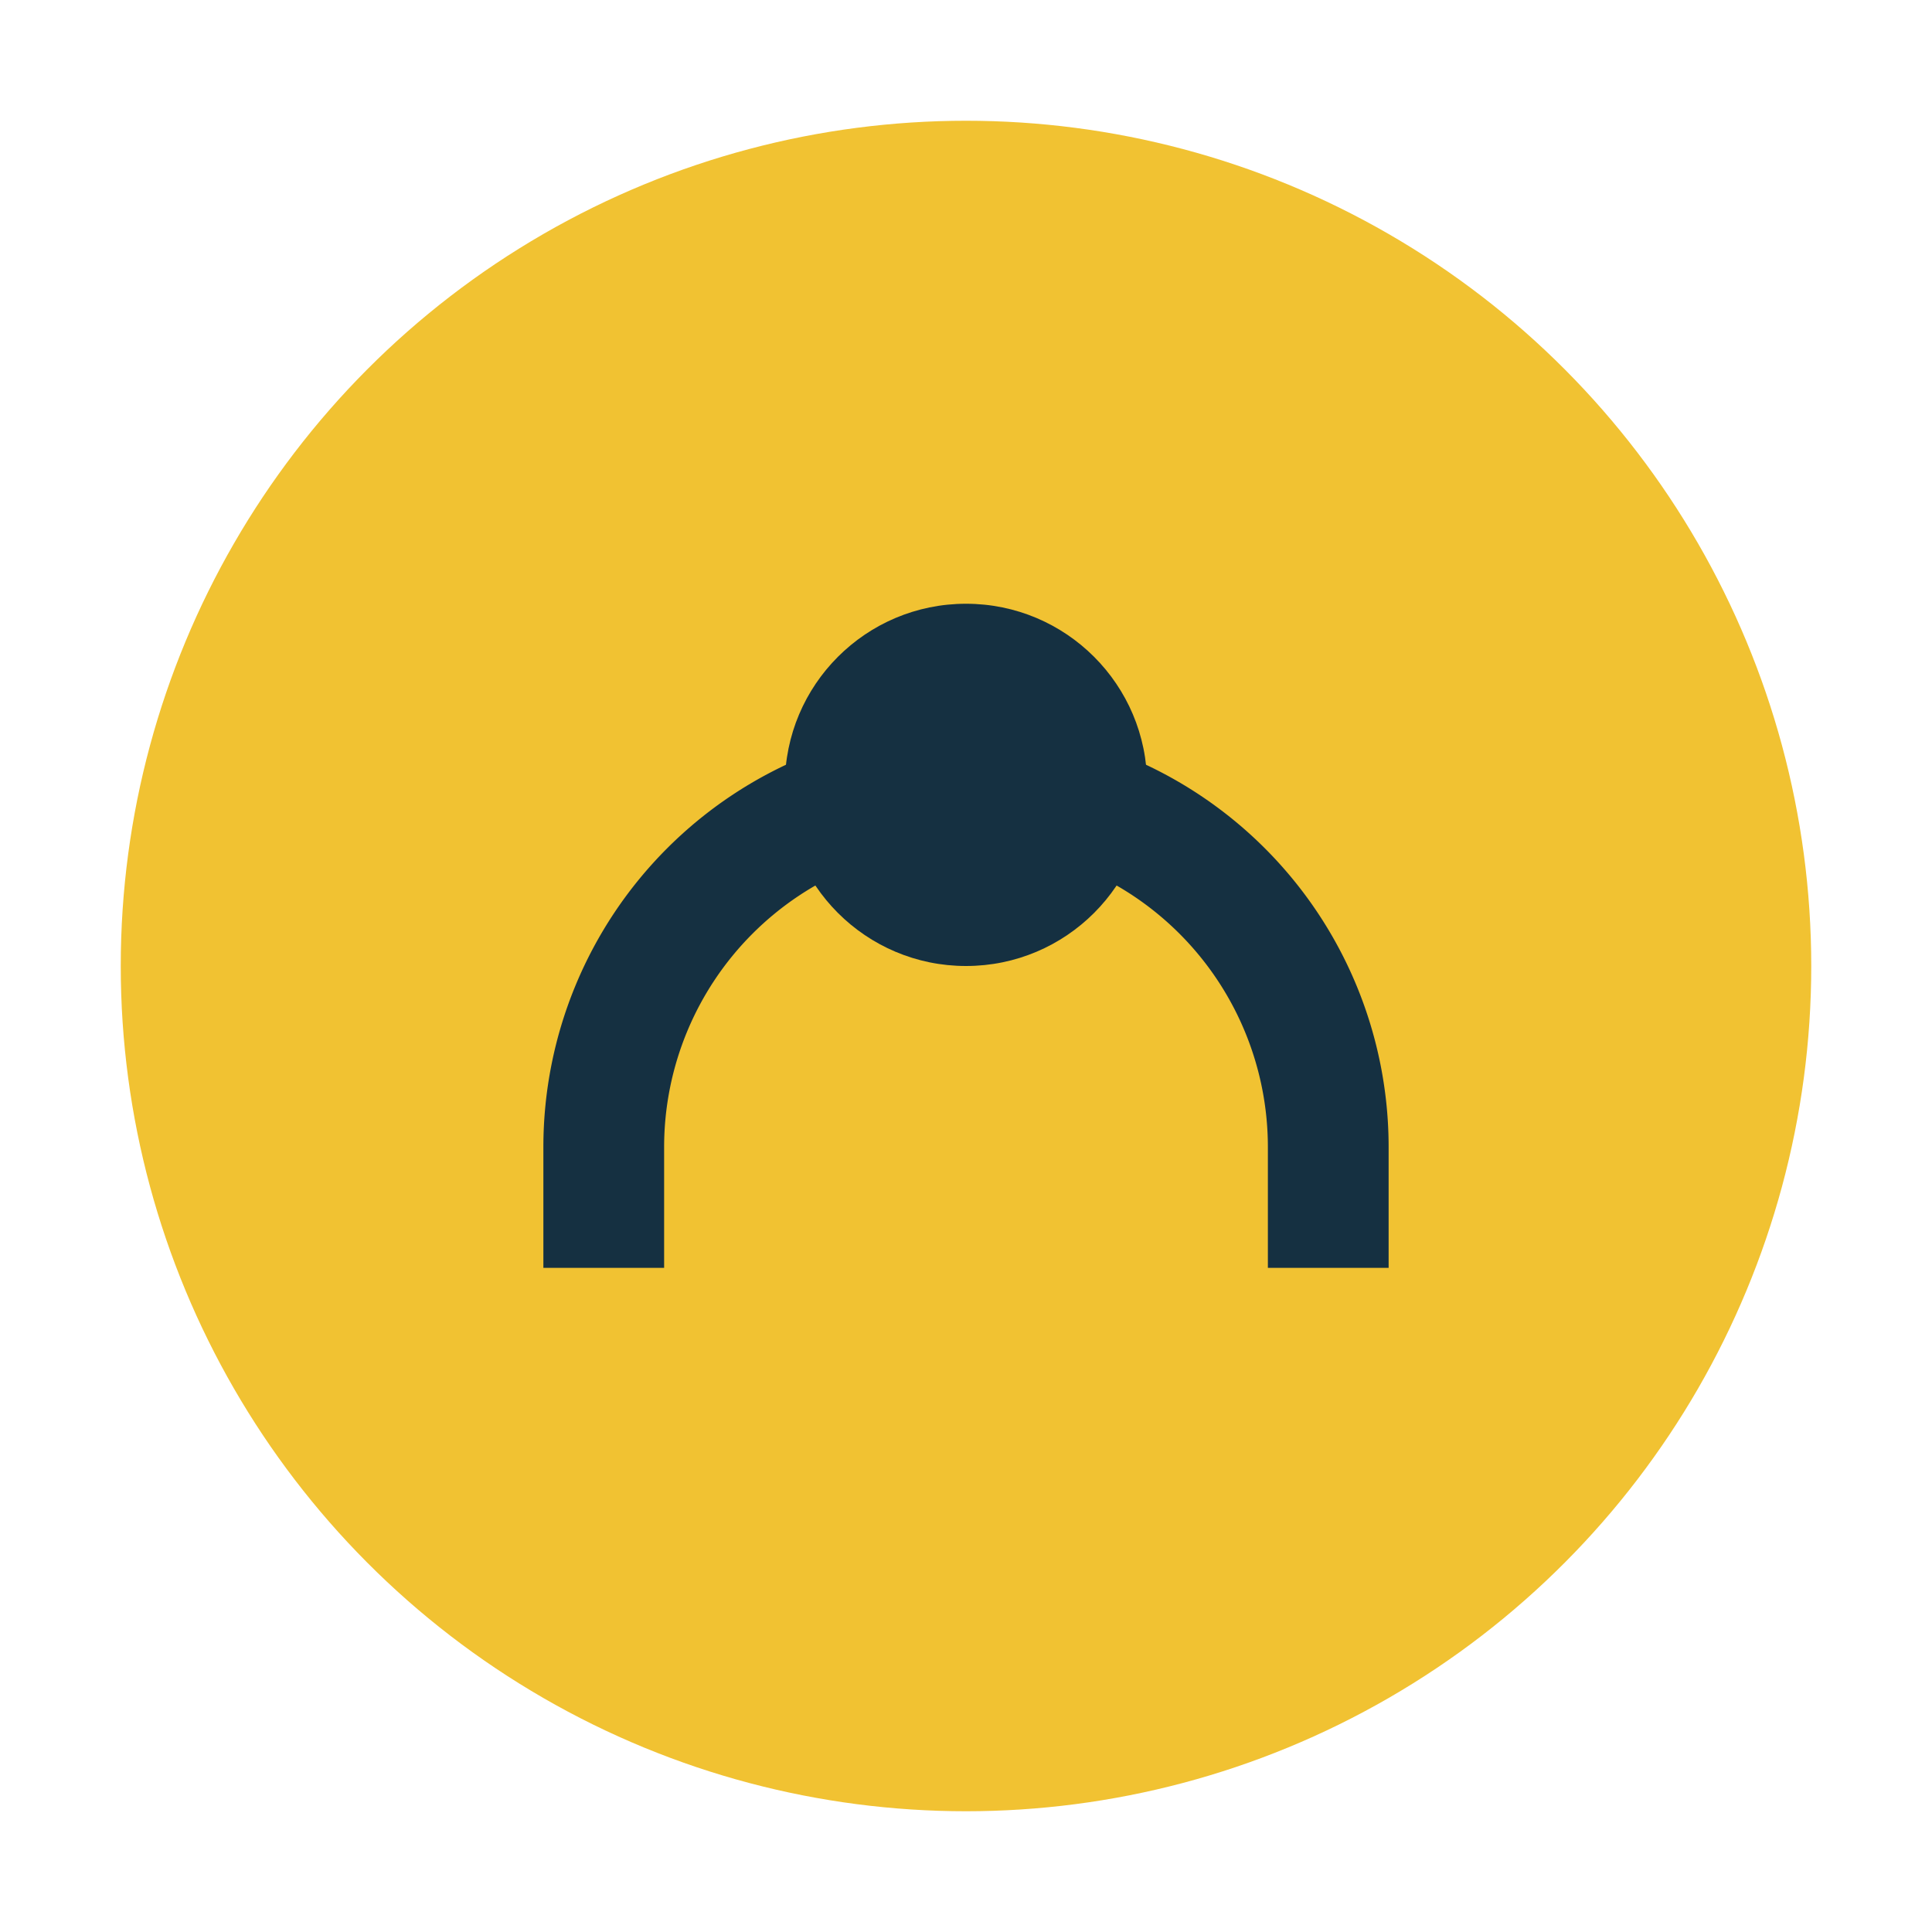 <?xml version="1.0" encoding="UTF-8"?>
<svg xmlns="http://www.w3.org/2000/svg" width="32" height="32" viewBox="0 0 32 32"><circle cx="16" cy="16" r="14" fill="#F1C232"/><path d="M10 21v-2a6 6 0 0 1 12 0v2" stroke="#153041" stroke-width="2" fill="none"/><circle cx="16" cy="13" r="3" fill="#153041"/></svg>